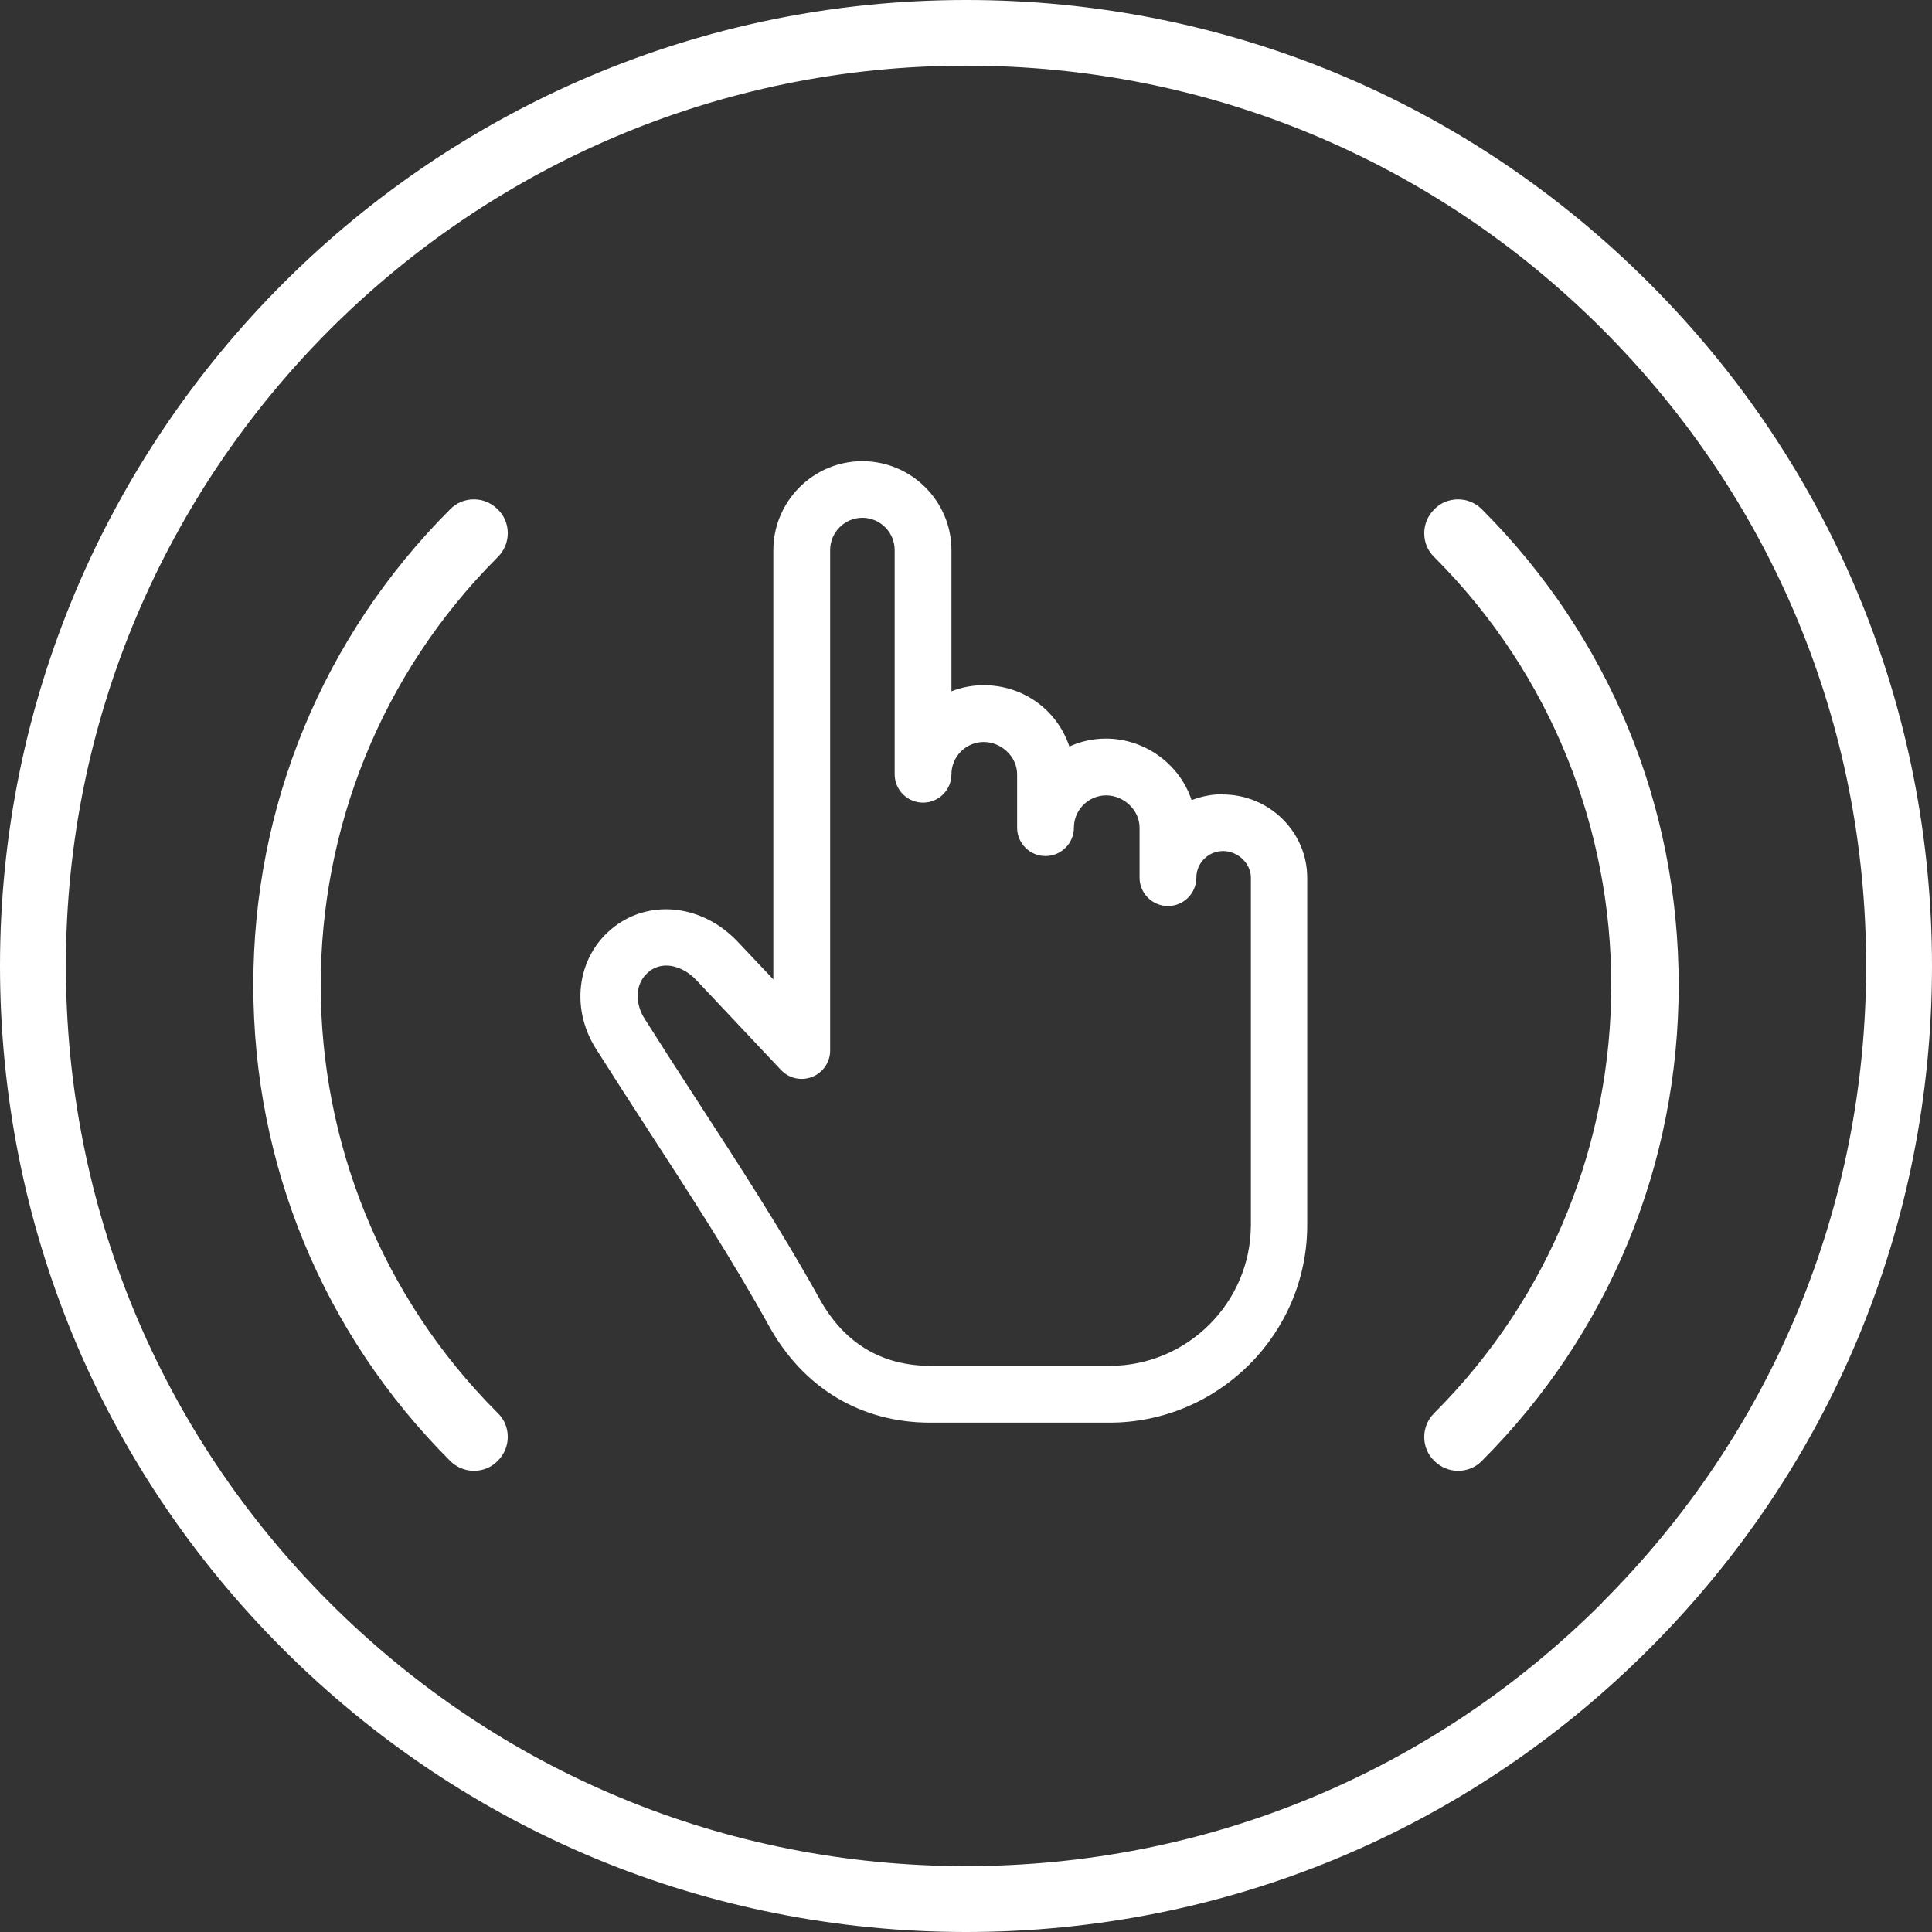 <?xml version="1.0" encoding="UTF-8"?>
<svg id="Camada_2" data-name="Camada 2" xmlns="http://www.w3.org/2000/svg" viewBox="0 0 85.04 85.04">
  <rect x="0" y="0" width="85.04" height="85.04" fill="#333333" stroke="none"/>
  <defs>
    <style>
      .cls-1 {
        fill: #fff;
        stroke-width: 0px;
      }
    </style>
  </defs>
  <g id="ICONS">
    <g>
      <path class="cls-1" d="M22.35,23.47c0-.4-.15-.77-.44-1.05-.28-.28-.65-.44-1.05-.44s-.77.15-1.05.44c-5.58,5.59-8.66,13.02-8.66,20.94s3.08,15.36,8.66,20.94c.28.28.65.44,1.05.44s.77-.15,1.05-.44c.28-.28.44-.65.44-1.05s-.15-.77-.44-1.05c-10.39-10.39-10.39-27.29,0-37.68.28-.28.44-.65.44-1.05Z"/>
      <path class="cls-1" d="M64.18,21.98c-.4,0-.77.15-1.05.44-.28.28-.44.65-.44,1.05s.15.77.44,1.05c10.39,10.39,10.39,27.29,0,37.68-.28.28-.44.65-.44,1.05s.15.77.44,1.05c.28.28.65.44,1.05.44s.77-.15,1.05-.44c5.58-5.58,8.66-13.02,8.66-20.94s-3.08-15.36-8.66-20.94c-.28-.28-.65-.44-1.05-.44Z"/>
      <path class="cls-1" d="M53.82,34.96c-.47,0-.93.09-1.37.26-.53-1.6-2.07-2.71-3.77-2.71-.56,0-1.11.12-1.61.35-.54-1.62-2.04-2.7-3.77-2.7-.49,0-.97.09-1.42.27v-6.21c0-2.16-1.76-3.92-3.92-3.92h-.06c-2.13.03-3.86,1.78-3.86,3.92v18.89l-1.57-1.66c-1.51-1.6-3.78-1.89-5.39-.69-1.65,1.23-2.02,3.55-.85,5.4.74,1.17,1.51,2.36,2.3,3.58,1.83,2.82,3.72,5.73,5.31,8.61,1.52,2.75,4.05,4.27,7.11,4.27h7.88c4.8,0,8.71-3.9,8.71-8.7v-15.28c0-2.02-1.67-3.67-3.72-3.67ZM28.58,42.75c.22-.16.47-.25.74-.25.46,0,.96.24,1.34.65l3.72,3.95c.35.37.89.49,1.37.3.48-.19.79-.65.79-1.16v-22.03c0-.78.64-1.42,1.42-1.42.78,0,1.42.64,1.42,1.42v9.87c0,.69.56,1.25,1.25,1.25s1.25-.56,1.25-1.25c0-.78.64-1.42,1.42-1.42s1.47.65,1.47,1.42v2.35c0,.69.56,1.25,1.25,1.25s1.25-.56,1.25-1.25c0-.78.64-1.42,1.42-1.42s1.47.65,1.47,1.42v2.2c0,.69.56,1.25,1.25,1.25s1.25-.56,1.25-1.25c0-.65.53-1.17,1.18-1.17s1.22.55,1.22,1.17v15.28c0,3.42-2.79,6.21-6.21,6.21h-7.88c-2.17,0-3.83-1-4.92-2.99-1.63-2.94-3.55-5.9-5.41-8.76-.76-1.17-1.54-2.38-2.28-3.55-.4-.64-.45-1.55.23-2.07Z"/>
      <path class="cls-1" d="M72.6,12.47C64.57,4.43,53.89,0,42.54,0h-.02C19.08,0,.01,19.06,0,42.5c0,11.36,4.41,22.04,12.44,30.07,8.03,8.03,18.7,12.46,30.06,12.47h.02c11.35,0,22.02-4.42,30.05-12.44,8.04-8.03,12.46-18.7,12.47-30.06,0-11.36-4.41-22.04-12.44-30.07ZM70.52,70.55c-7.48,7.48-17.43,11.59-28,11.59h-.02c-10.58,0-20.53-4.13-28.01-11.62-7.48-7.49-11.59-17.44-11.59-28.02.01-21.84,17.78-39.61,39.62-39.61h.02c10.58,0,20.53,4.13,28.01,11.62,7.48,7.49,11.6,17.44,11.59,28.02h0c0,10.58-4.13,20.53-11.62,28.01Z"/>
    </g>
  </g>
</svg>
